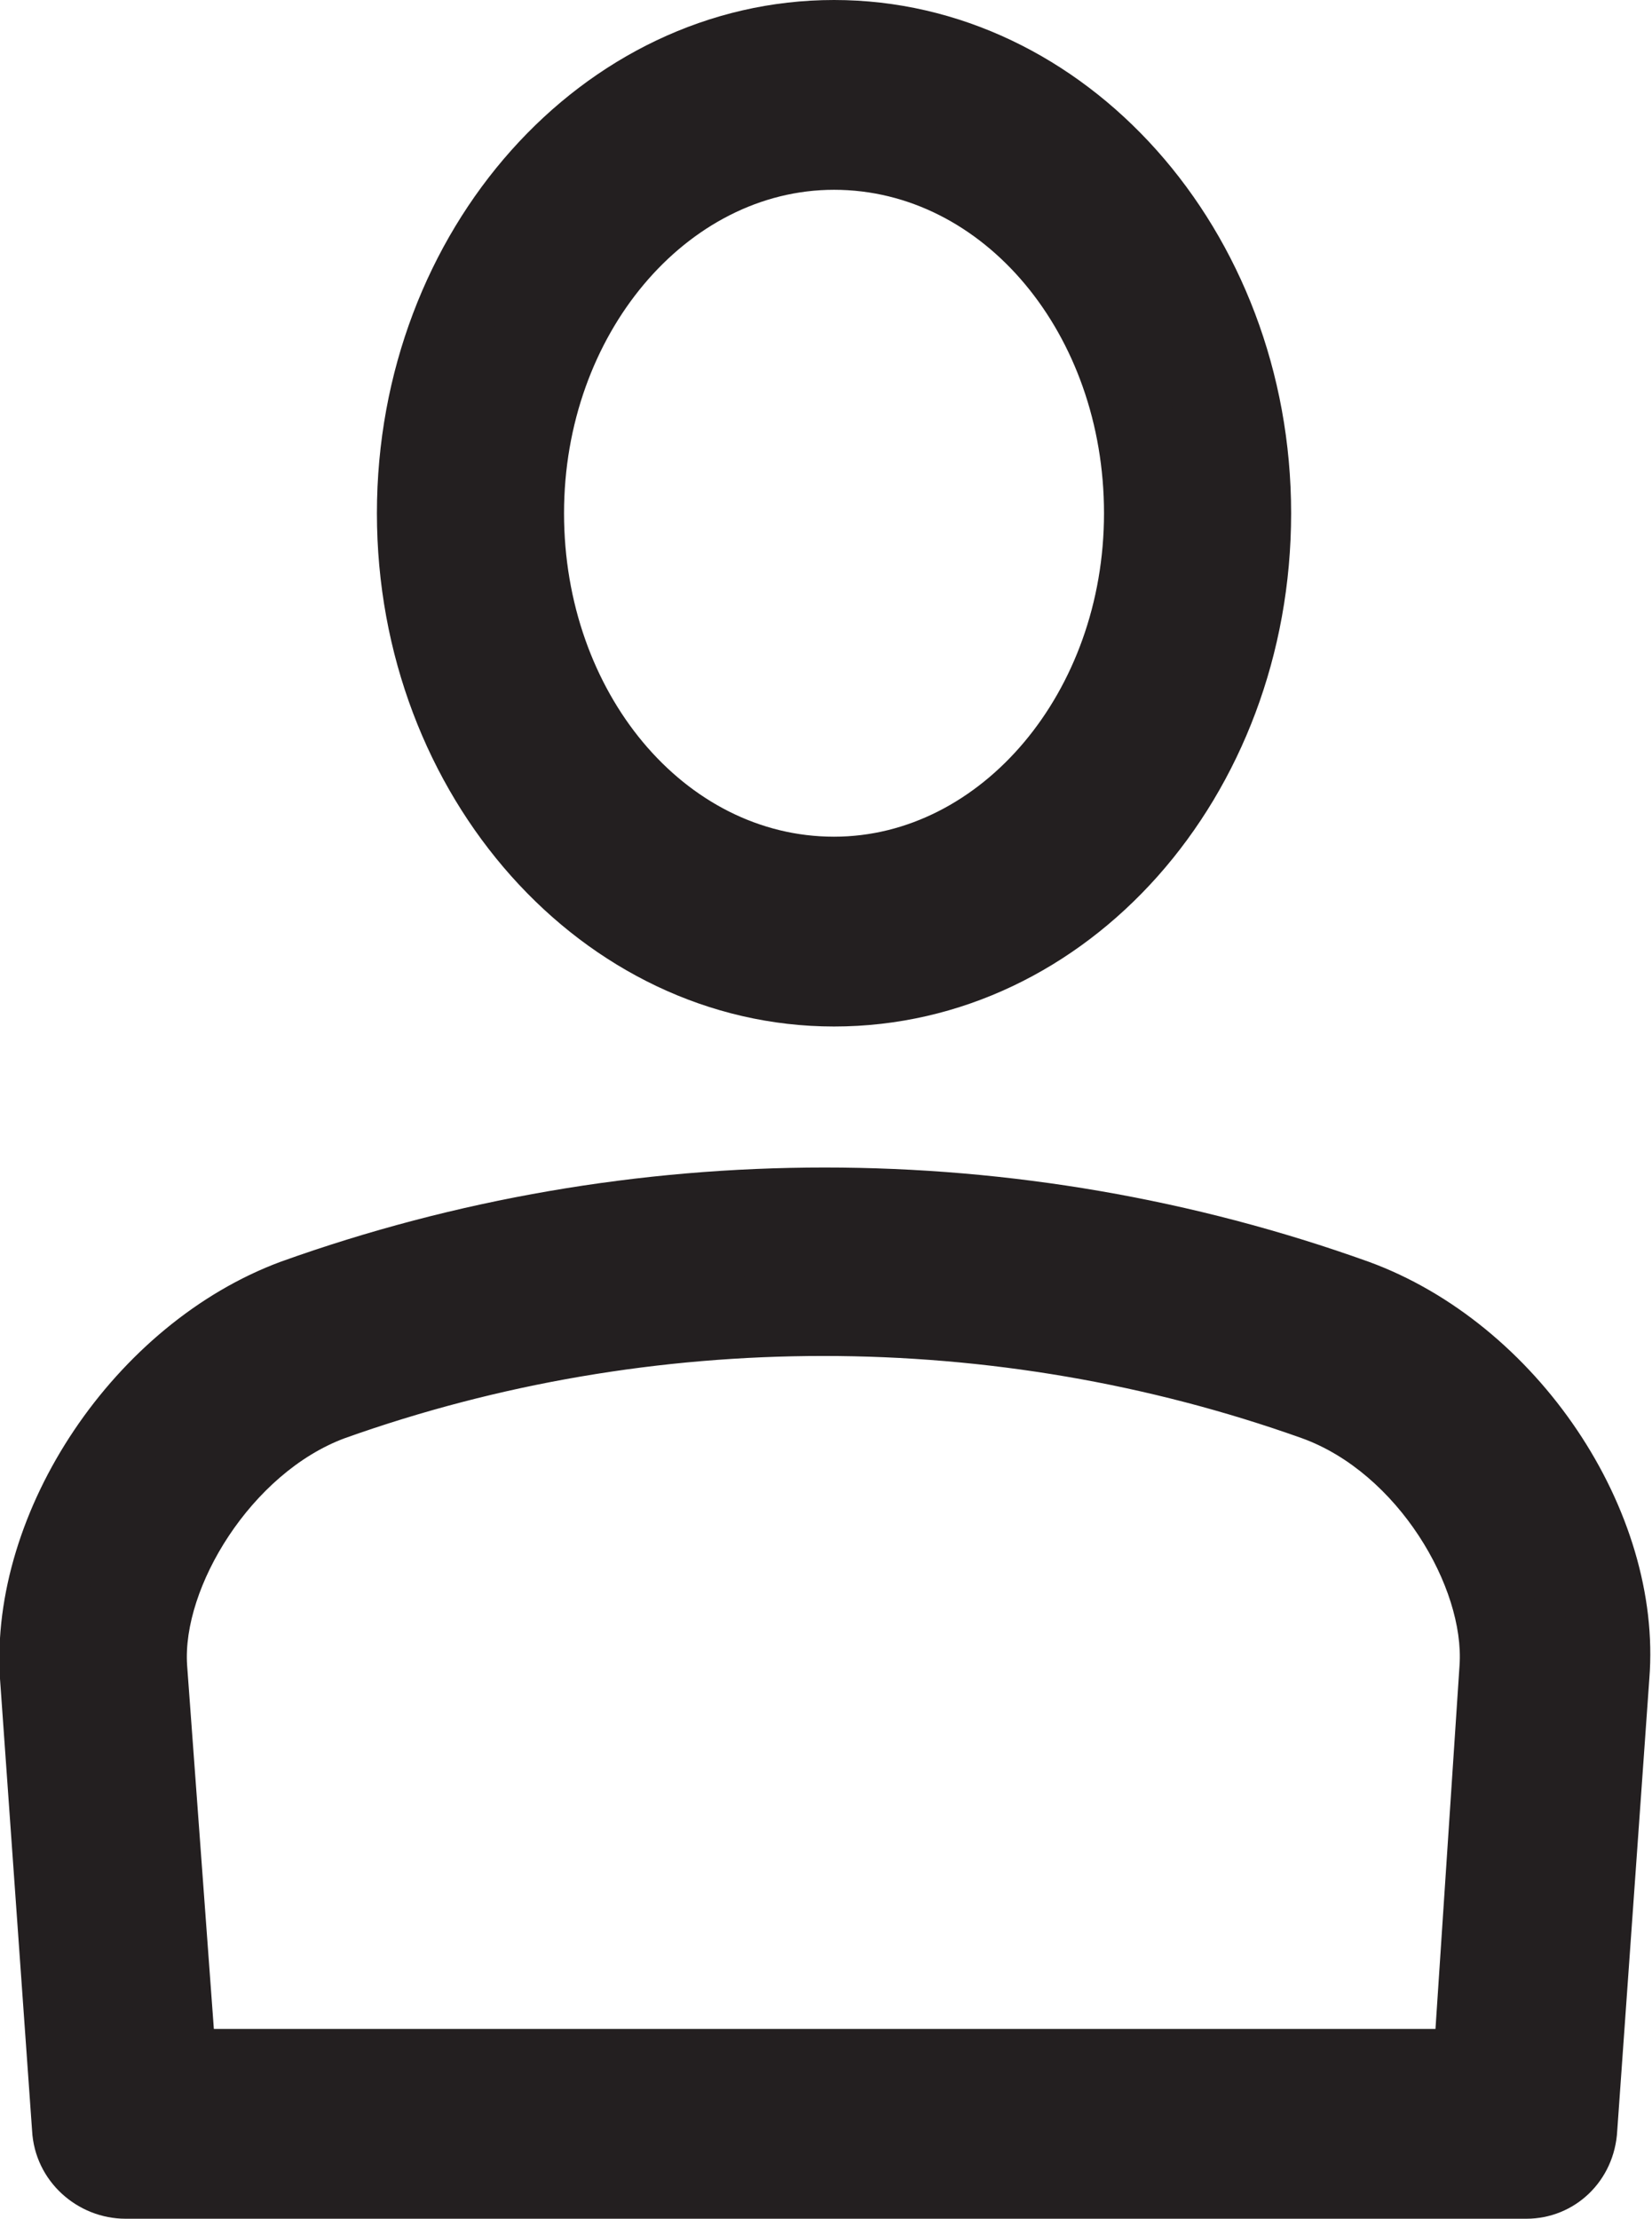 <svg version="1.1" id="Layer_1" xmlns="http://www.w3.org/2000/svg" xmlns:xlink="http://www.w3.org/1999/xlink" x="0" y="0" viewBox="0 0 61.8 83" xml:space="preserve"><style>.st0{clip-path:url(#SVGID_2_);fill:#231f20}</style><defs><path id="SVGID_1_" d="M0 0h61.8v83H0z"/></defs><clipPath id="SVGID_2_"><use xlink:href="#SVGID_1_" overflow="visible"/></clipPath><path class="st0" d="M31.2 36.9c-8.6 0-15.6-7.9-15.6-17.7 0-9.8 7-17.7 15.6-17.7s15.6 7.9 15.6 17.7c0 9.8-7 17.7-15.6 17.7m0-31.3c-6.4 0-11.6 6.1-11.6 13.6s5.2 13.6 11.6 13.6c6.4 0 11.6-6.1 11.6-13.6S37.6 5.6 31.2 5.6"/><path class="st0" d="M31.2 38.4c-9.4 0-17.1-8.6-17.1-19.2S21.8 0 31.2 0c9.4 0 17.1 8.6 17.1 19.2s-7.6 19.2-17.1 19.2m0-35.4c-7.8 0-14.1 7.3-14.1 16.2 0 8.9 6.3 16.2 14.1 16.2s14.1-7.3 14.1-16.2C45.3 10.3 39 3 31.2 3m0 31.3c-7.2 0-13.1-6.8-13.1-15.1S24 4.1 31.2 4.1c7.2 0 13.1 6.8 13.1 15.1s-5.9 15.1-13.1 15.1m0-27.2c-5.5 0-10.1 5.4-10.1 12.1 0 6.7 4.5 12.1 10.1 12.1 5.5 0 10.1-5.4 10.1-12.1 0-6.7-4.5-12.1-10.1-12.1M57.1 81.5H4.7c-1.1 0-2-.8-2-1.9L1.5 62.7c-.4-5.6 4-12 9.5-14.1 12.8-4.6 26.9-4.6 39.6 0 5.6 2.1 9.9 8.5 9.5 14.1l-1.2 16.9c.1 1.1-.8 1.9-1.8 1.9M6.6 77.4h48.6l1-15c.2-3.4-2.6-8.4-6.9-10-11.8-4.2-25-4.2-36.8 0-4.3 1.6-7.1 6.6-6.9 10l1 15z"/><path class="st0" d="M57.1 83H4.7c-1.8 0-3.4-1.4-3.5-3.3L0 62.8c-.4-6.3 4.3-13.3 10.5-15.6 13.1-4.7 27.6-4.7 40.7 0 6.3 2.3 11 9.3 10.5 15.6l-1.2 16.9c-.1 1.9-1.6 3.3-3.4 3.3M30.9 46.7c-6.5 0-13.1 1.1-19.3 3.3-4.9 1.8-8.9 7.7-8.6 12.6l1.2 16.9c0 .3.3.5.5.5H57c.3 0 .5-.2.5-.5l1.2-16.9C59 57.7 55 51.8 50.1 50c-6.1-2.2-12.7-3.3-19.2-3.3m25.7 32.2H5.2L4.1 62.5c-.3-4 2.9-9.7 7.8-11.5 12.2-4.4 25.7-4.4 37.9 0 5 1.8 8.1 7.5 7.9 11.5l-1.1 16.4zM8 75.9h45.7l.9-13.6c.2-2.9-2.3-7.2-5.9-8.5-11.5-4.1-24.3-4.1-35.8 0-3.5 1.3-6.1 5.6-5.9 8.5l1 13.6z"/></svg>